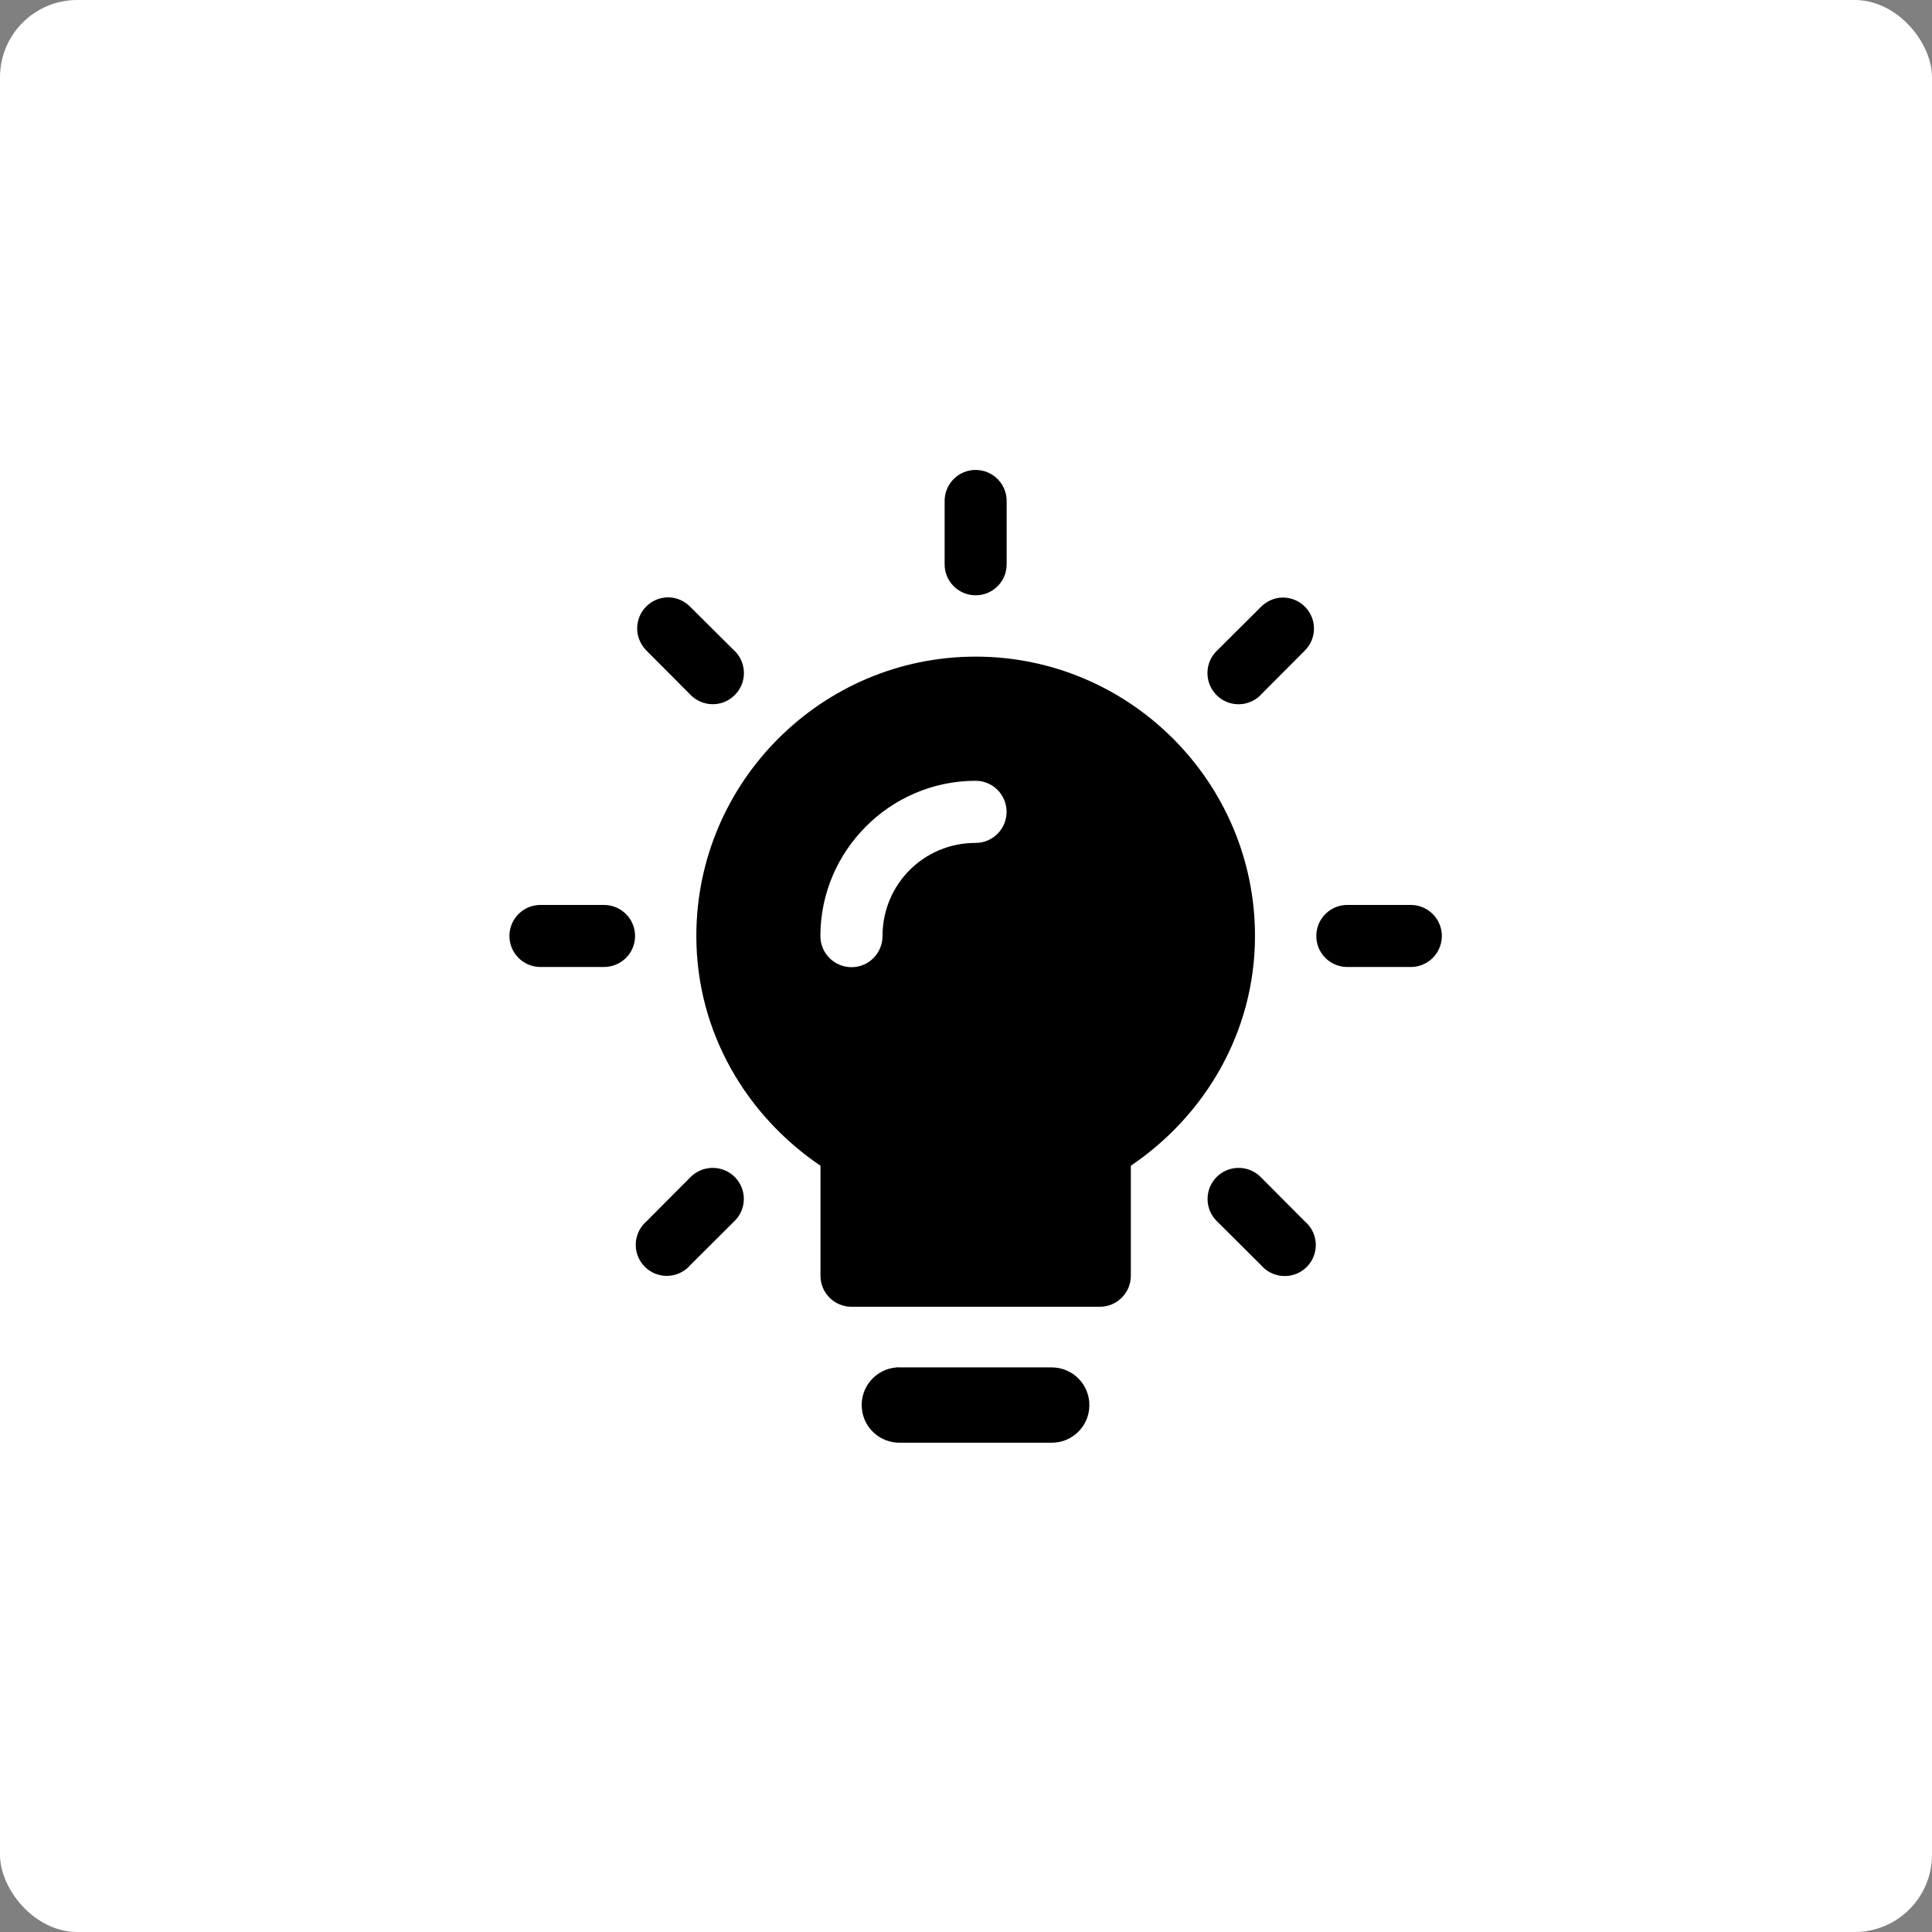 <svg width="100" height="100" viewBox="0 0 100 100" fill="none" xmlns="http://www.w3.org/2000/svg">
<rect x="0" y="0" width="100" height="100" fill="#808080" stroke="none"/>
<rect width="100" height="100" rx="4" fill="white"/>
<path fill-rule="evenodd" clip-rule="evenodd" d="M50.53 24.325H50.479C50.428 24.325 50.372 24.325 50.316 24.335C49.493 24.427 48.879 25.133 48.894 25.956V29.172C48.873 30.056 49.575 30.792 50.464 30.812C51.352 30.833 52.084 30.132 52.104 29.243V25.956C52.12 25.072 51.413 24.34 50.53 24.325ZM38.058 33.723C38.038 33.708 38.022 33.693 38.007 33.678L35.731 31.412C35.431 31.102 35.015 30.919 34.583 30.919C34.527 30.919 34.471 30.919 34.416 30.929C33.532 31.021 32.897 31.813 32.988 32.697C33.029 33.068 33.201 33.413 33.465 33.678L35.731 35.954C36.346 36.594 37.367 36.619 38.007 35.999C38.652 35.385 38.673 34.369 38.058 33.723ZM67.548 31.407C67.238 31.092 66.811 30.919 66.369 30.929C65.953 30.939 65.562 31.117 65.267 31.412L62.991 33.678C62.351 34.292 62.331 35.313 62.945 35.954C63.56 36.599 64.576 36.619 65.221 36.004C65.236 35.989 65.252 35.969 65.267 35.954L67.533 33.678C68.163 33.058 68.173 32.042 67.548 31.407ZM31.301 46.84H28.009C27.125 46.82 26.389 47.521 26.369 48.41C26.348 49.299 27.054 50.031 27.938 50.051H31.225C32.114 50.071 32.851 49.37 32.871 48.481C32.892 47.597 32.185 46.861 31.301 46.84ZM73.06 46.84H69.773C68.889 46.82 68.152 47.521 68.132 48.41C68.112 49.299 68.813 50.031 69.702 50.051H72.989C73.873 50.071 74.609 49.37 74.629 48.481C74.65 47.597 73.944 46.861 73.06 46.84ZM38.053 60.943C37.738 60.617 37.306 60.44 36.854 60.45H36.834C36.417 60.465 36.021 60.638 35.731 60.938L33.465 63.213C32.795 63.792 32.714 64.803 33.293 65.479C33.867 66.15 34.883 66.231 35.559 65.652C35.62 65.601 35.68 65.54 35.731 65.479L38.007 63.213C38.647 62.599 38.667 61.583 38.053 60.943ZM67.726 63.406C67.665 63.335 67.604 63.274 67.533 63.213L65.267 60.938C64.967 60.628 64.551 60.45 64.119 60.45C63.23 60.445 62.508 61.161 62.503 62.05C62.498 62.487 62.676 62.909 62.991 63.213L65.267 65.479C65.841 66.155 66.857 66.241 67.533 65.672C68.213 65.098 68.3 64.087 67.726 63.406Z" fill="black"/>
<path fill-rule="evenodd" clip-rule="evenodd" d="M56.384 72.769C56.365 73.848 55.471 74.699 54.392 74.674H46.61C45.568 74.705 44.68 73.909 44.606 72.867C44.526 71.794 45.334 70.857 46.407 70.777C46.413 70.777 46.413 70.771 46.413 70.771C46.481 70.771 46.542 70.771 46.61 70.777H54.478C55.558 70.802 56.409 71.689 56.384 72.769Z" fill="black"/>
<path fill-rule="evenodd" clip-rule="evenodd" d="M50.5 33.987C42.534 33.987 36.042 40.48 36.042 48.445C36.042 53.419 38.633 57.742 42.468 60.338V66.033C42.468 66.922 43.19 67.638 44.074 67.638H56.926C57.81 67.638 58.532 66.922 58.532 66.033V60.338C62.367 57.742 64.958 53.419 64.958 48.445C64.958 40.48 58.465 33.987 50.5 33.987ZM50.495 43.629C47.813 43.629 45.679 45.773 45.679 48.45C45.679 49.339 44.963 50.061 44.074 50.061C43.185 50.061 42.463 49.339 42.463 48.45C42.463 44.036 46.075 40.414 50.495 40.414C51.384 40.414 52.1 41.13 52.1 42.019C52.1 42.908 51.384 43.629 50.495 43.629Z" fill="black"/>
</svg>
